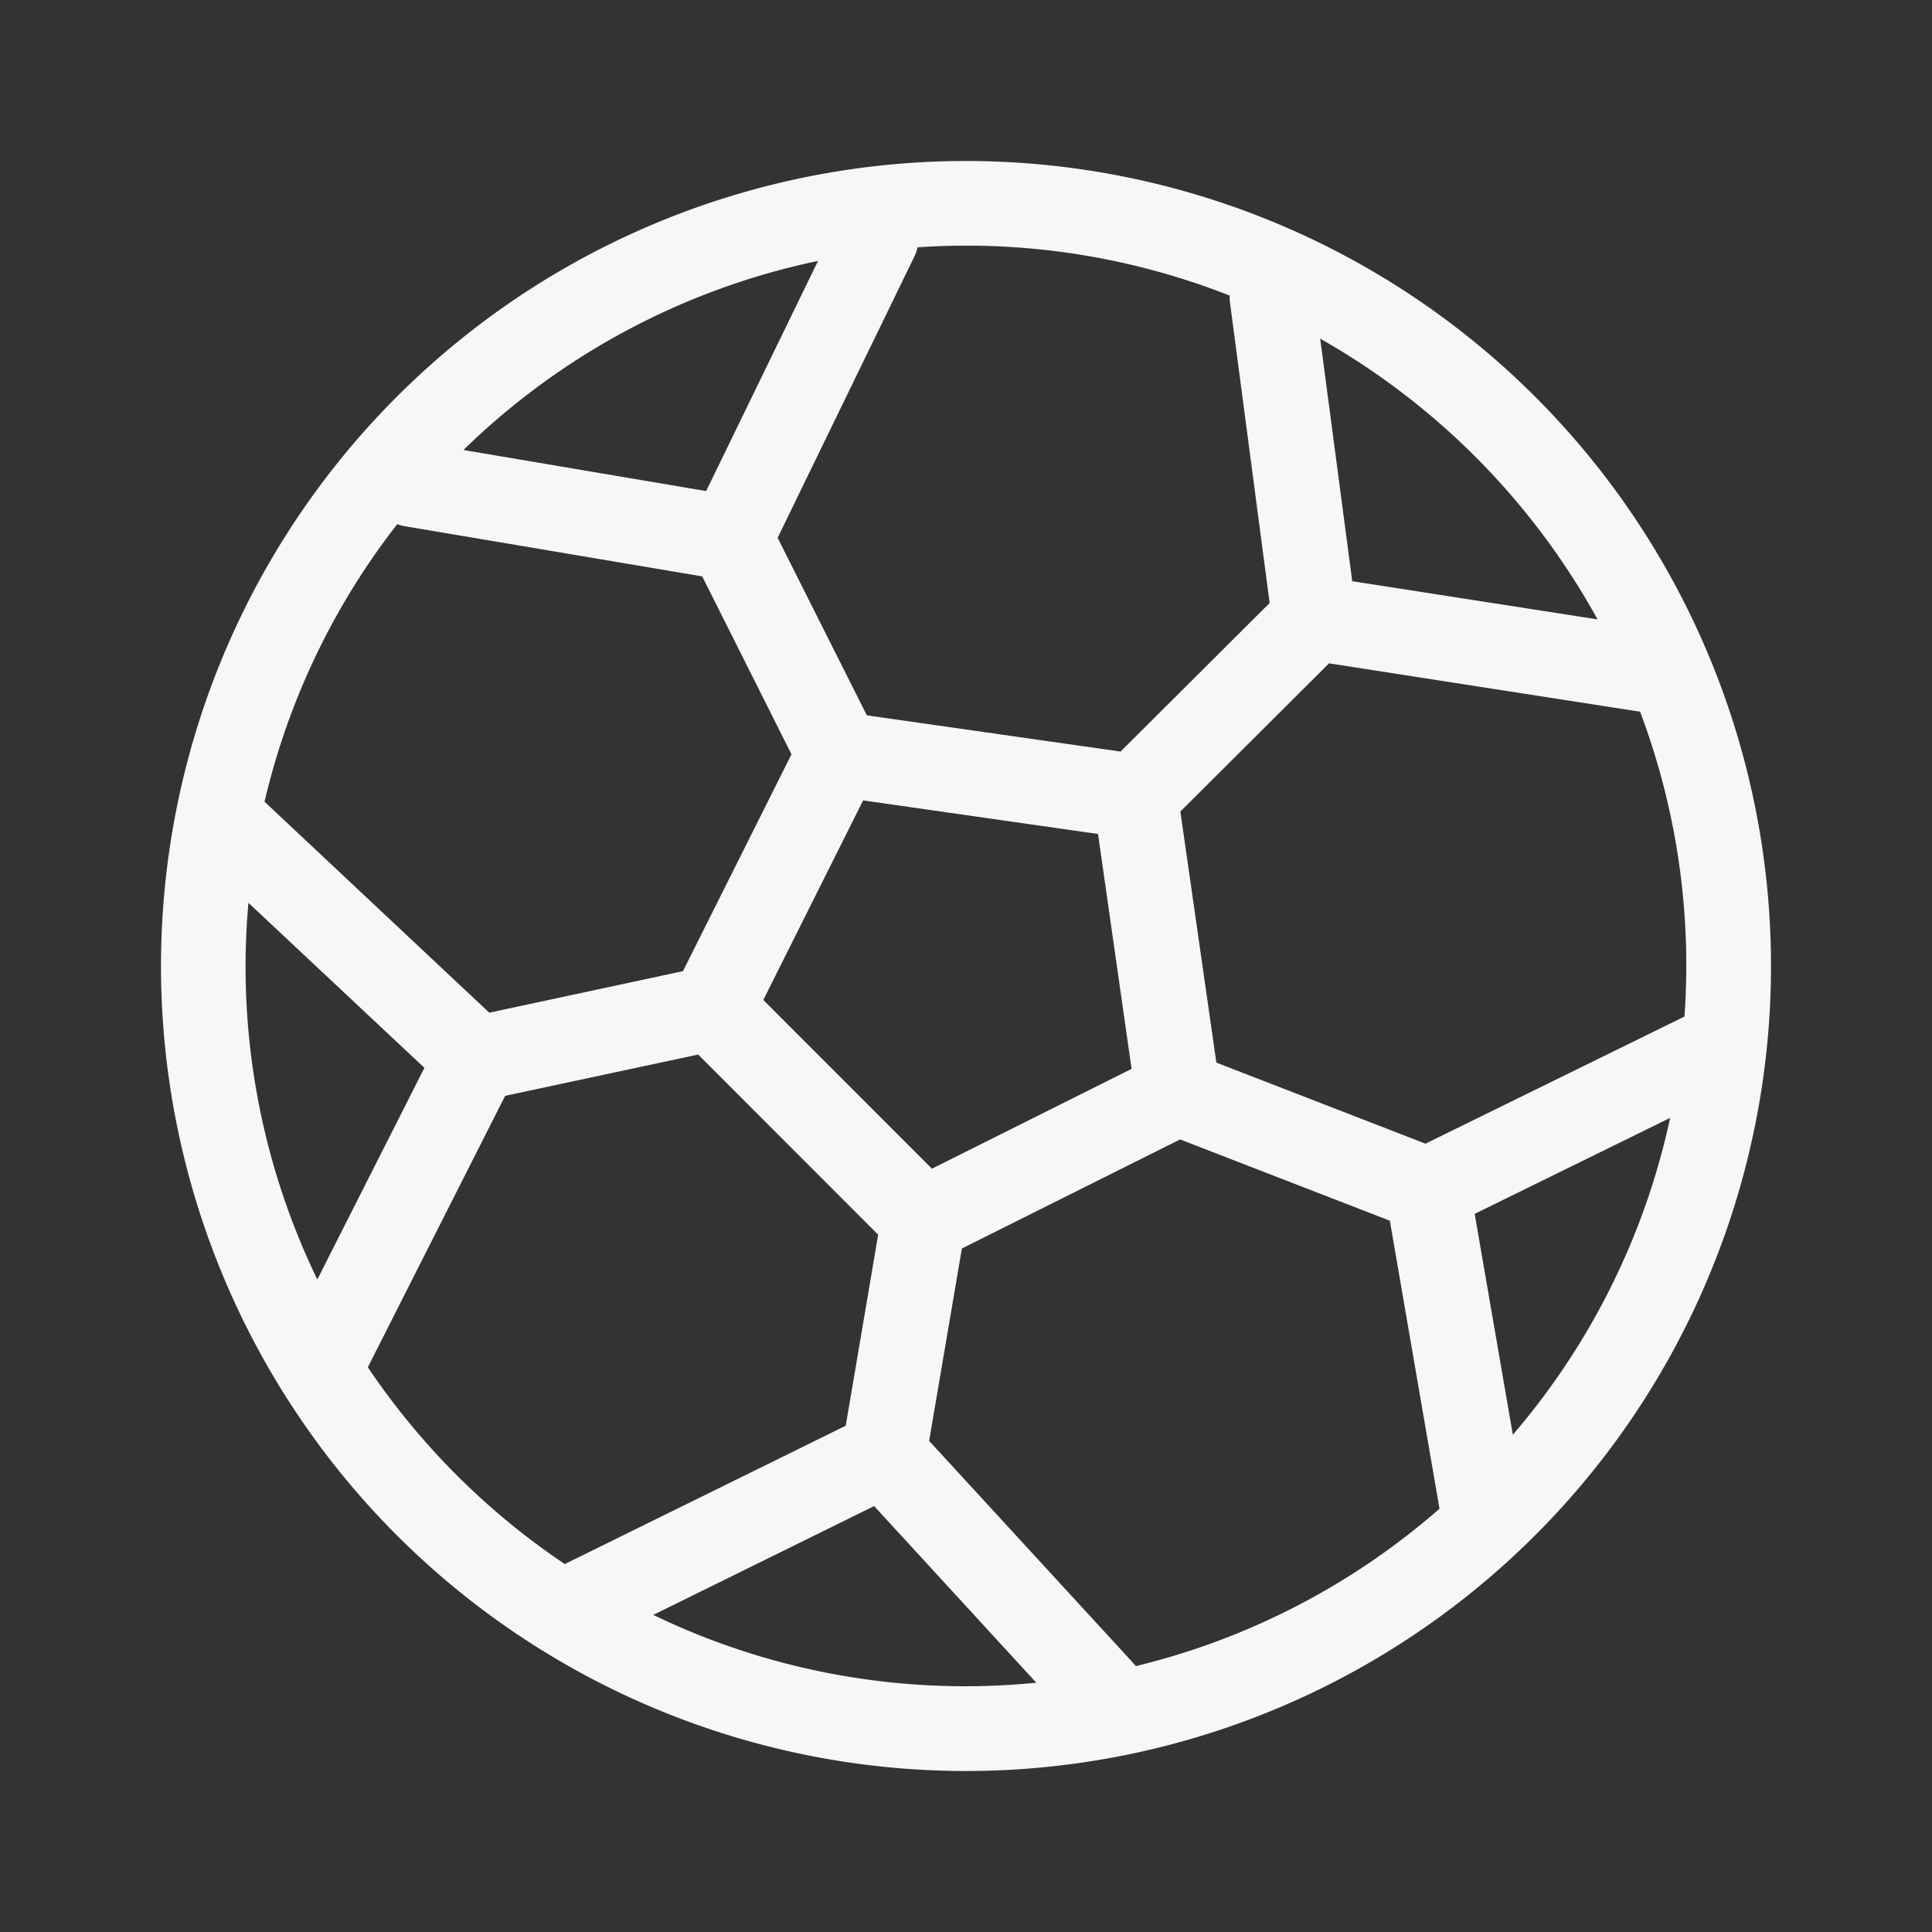 <svg xmlns:xlink="http://www.w3.org/1999/xlink" xmlns="http://www.w3.org/2000/svg" fill="none" viewBox="0 0 24 24" width="24"  height="24" >
  <rect x="0" y="0" width="24" height="24" fill="#333333" stroke="none"/>
  <path fill="#F7F7F7" fill-rule="evenodd" d="M2 12a10 10 0 1120 0 10 10 0 01-20 0zm1.086-.784a8.912 8.912 0 00.856 4.678l1.33-2.629-2.186-2.05zm.2-1.257l2.792 2.621 2.406-.516L9.832 9.37 8.723 7.16l-3.699-.624a.53.53 0 01-.09-.024 8.911 8.911 0 00-1.648 3.448zm7.481-1.073l3.153.45 1.852-1.845-.492-3.727a.522.522 0 01-.004-.092 8.924 8.924 0 00-3.877-.6.527.527 0 01-.041.116L9.66 6.681l1.108 2.205zm3.896 1.195l.447 3.119 2.598 1.007 3.217-1.579a8.928 8.928 0 00-.552-3.789.525.525 0 01-.032-.003L16.51 8.24l-1.846 1.84zm-.004 4.074l-2.71 1.354-.407 2.39 2.543 2.768.025.03a8.923 8.923 0 003.772-1.955l-.617-3.578-2.606-1.01zm-3.75 1.183L8.673 13.1l-2.398.513-1.7 3.36-.006.011a8.997 8.997 0 002.446 2.445l.016-.007 3.475-1.711.403-2.374zM5.757 5.59a8.927 8.927 0 014.405-2.349L8.772 6.1l-3.015-.51zm14.99 8.297a8.918 8.918 0 01-1.954 3.936l-.474-2.744 2.428-1.192zm-7.873 7.017l-2.015-2.195-2.744 1.352a8.911 8.911 0 004.76.842l-.001.001zM16.4 4.207a8.99 8.99 0 013.445 3.487l-3.047-.474-.398-3.013zm-6.918 8.215l1.24-2.479 2.918.417.417 2.918-2.48 1.24-2.094-2.095z" clip-rule="evenodd"></path>
</svg>